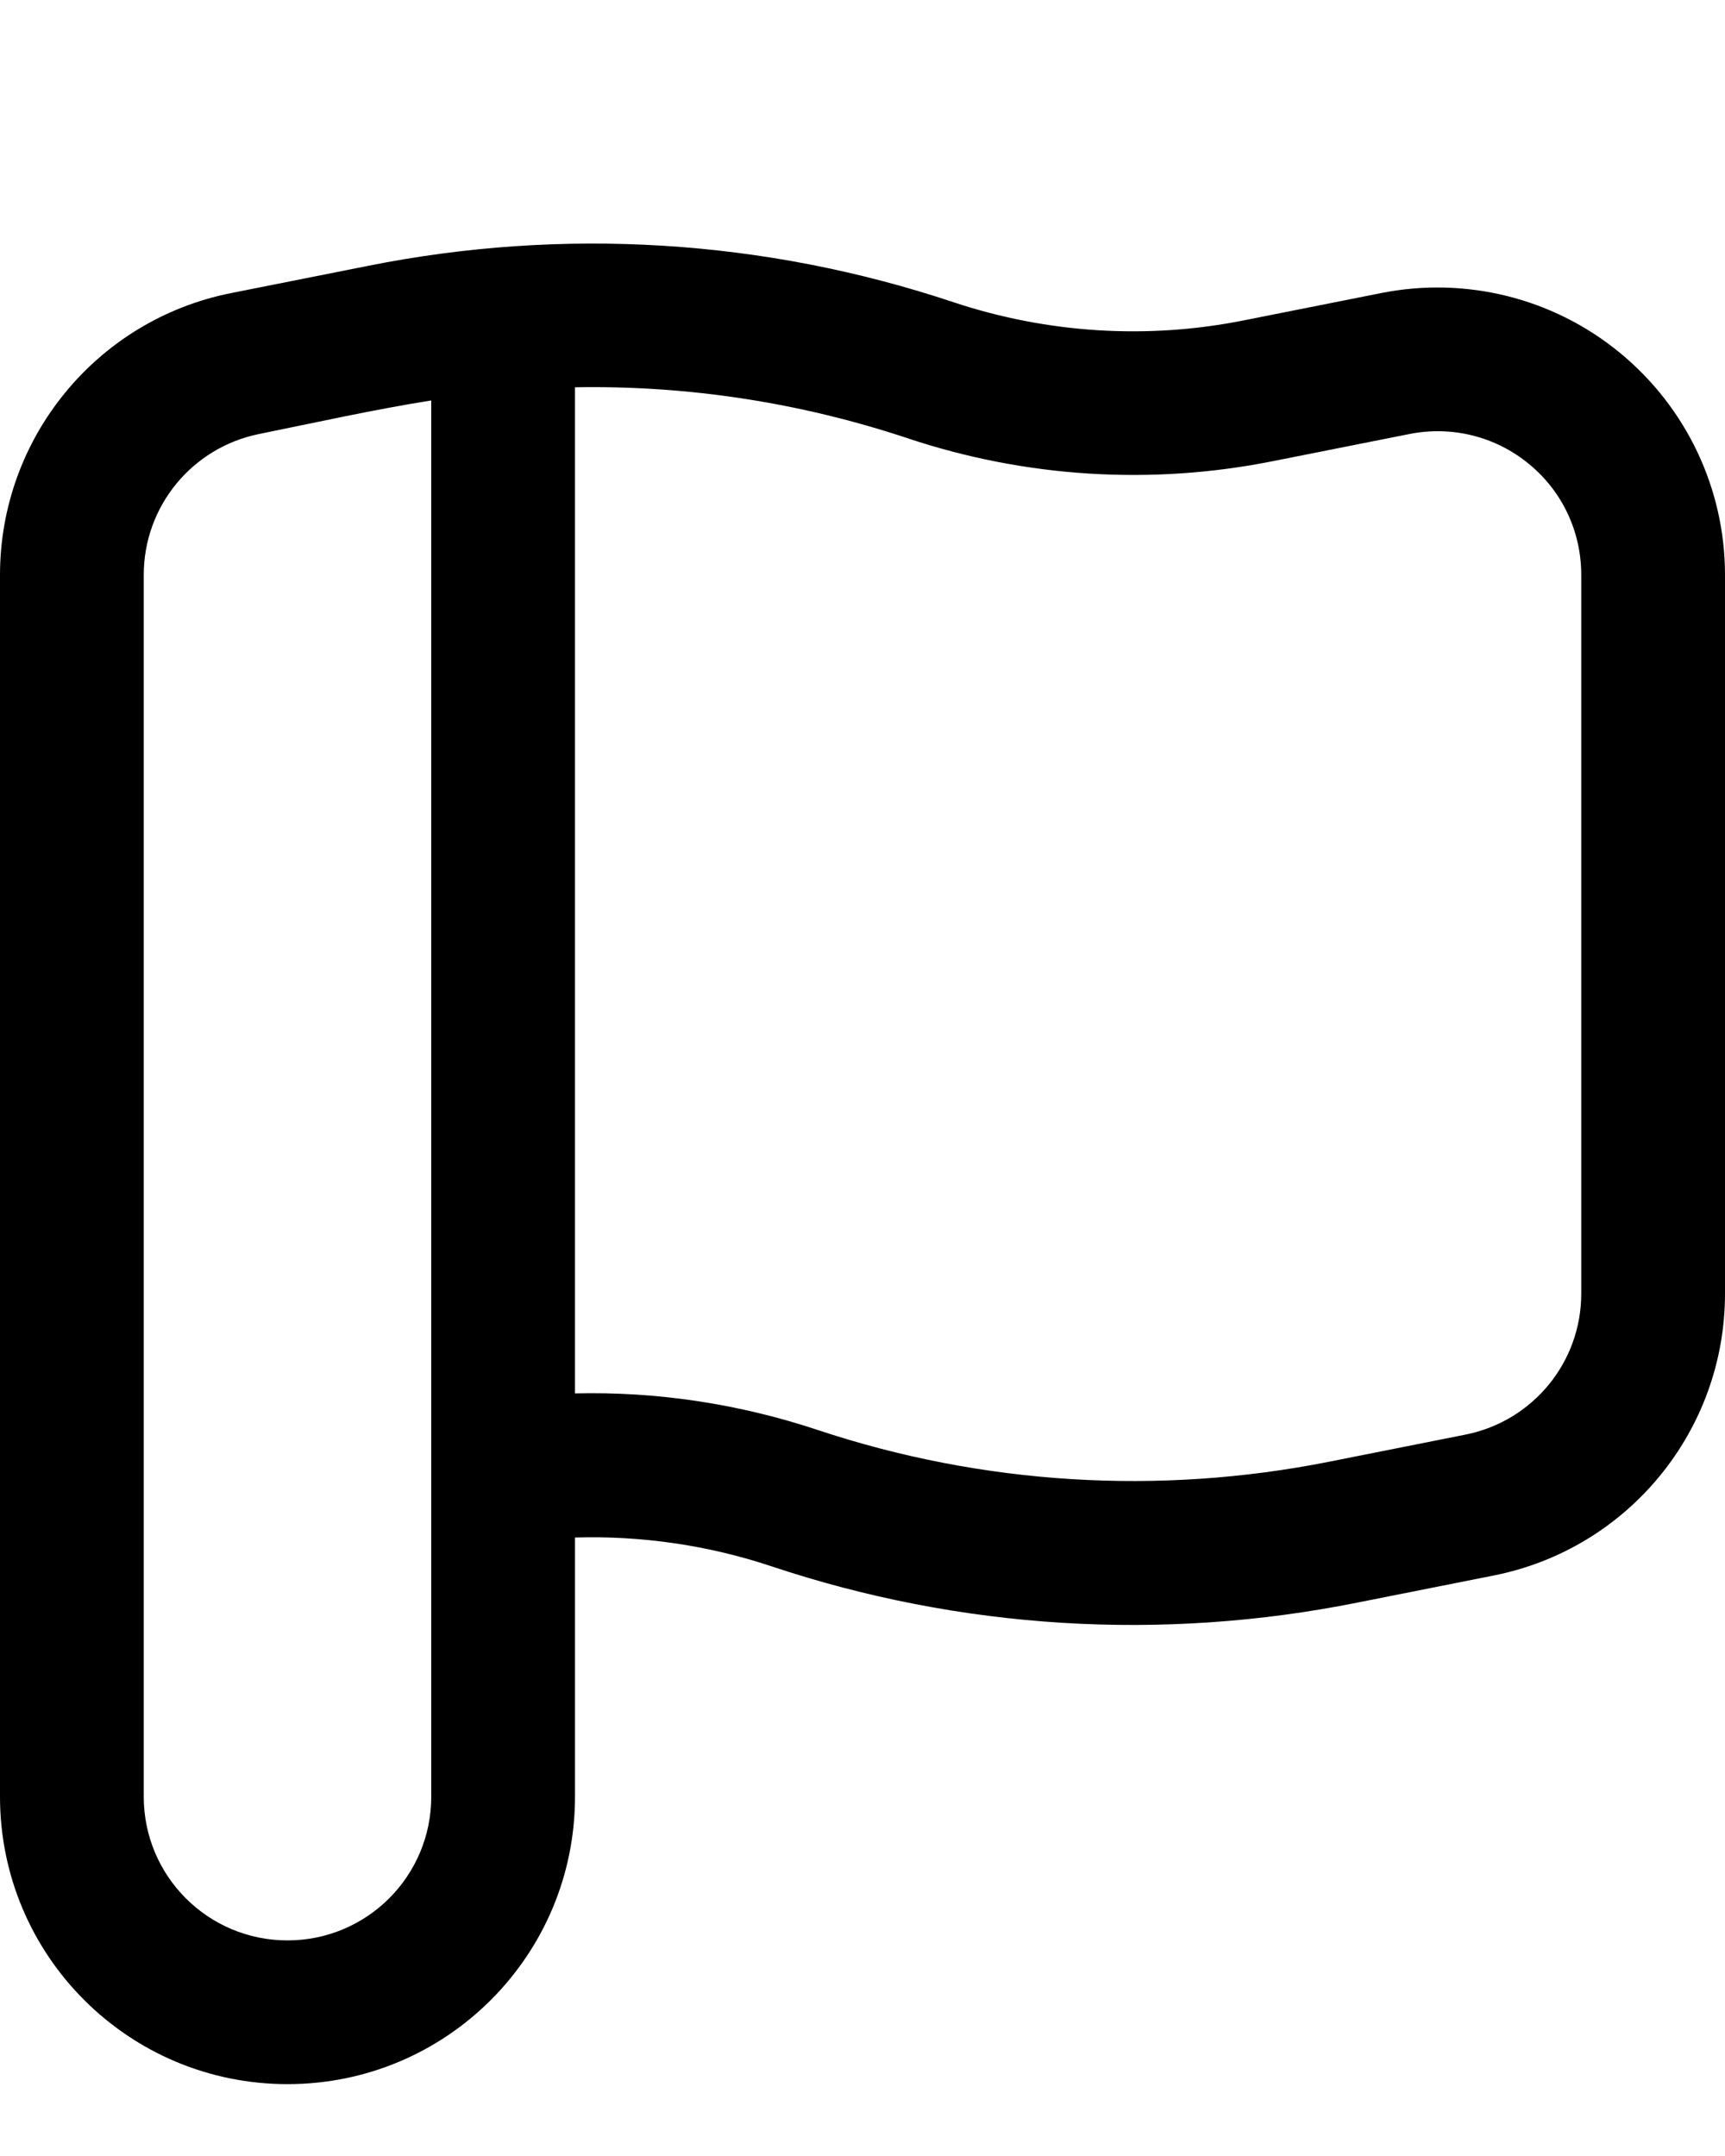 <svg xmlns="http://www.w3.org/2000/svg" viewBox="0 0 432 540"><!--! Font Awesome Pro 7.0.0 by @fontawesome - https://fontawesome.com License - https://fontawesome.com/license (Commercial License) Copyright 2025 Fonticons, Inc. --><path fill="currentColor" d="M238.8 75.7c-47.3-15.8-97.8-18.9-146.7-9.1L57.9 73.4C24.2 80.1 0 109.7 0 144L0 450c0 39.8 32.2 72 72 72s72-32.2 72-72l0-64.9c16.6-.5 33.3 1.9 49.2 7.2 47.3 15.8 97.8 18.9 146.7 9.1l34.2-6.8c33.7-6.7 57.9-36.3 57.9-70.6l0-180c0-21.6-9.7-42-26.4-55.7S367 69.2 345.9 73.4l-34.2 6.8c-24.3 4.9-49.4 3.3-72.9-4.5zM144 97c28.2-.5 56.4 3.8 83.4 12.8 29.4 9.8 60.9 11.8 91.4 5.7l34.2-6.8c10.6-2.1 21.5 .6 29.9 7.5S396 133.2 396 144l0 180c0 17.2-12.1 31.9-28.9 35.3l-34.2 6.8c-42.7 8.5-86.9 5.8-128.3-8-19.6-6.5-40.1-9.6-60.6-9.1l0-252zm-36 3.2L108 450c0 19.9-16.1 36-36 36s-36-16.1-36-36l0-306c0-17.2 12.1-31.9 28.9-35.3 14.3-2.9 28.6-6.1 43.1-8.4z"/></svg>